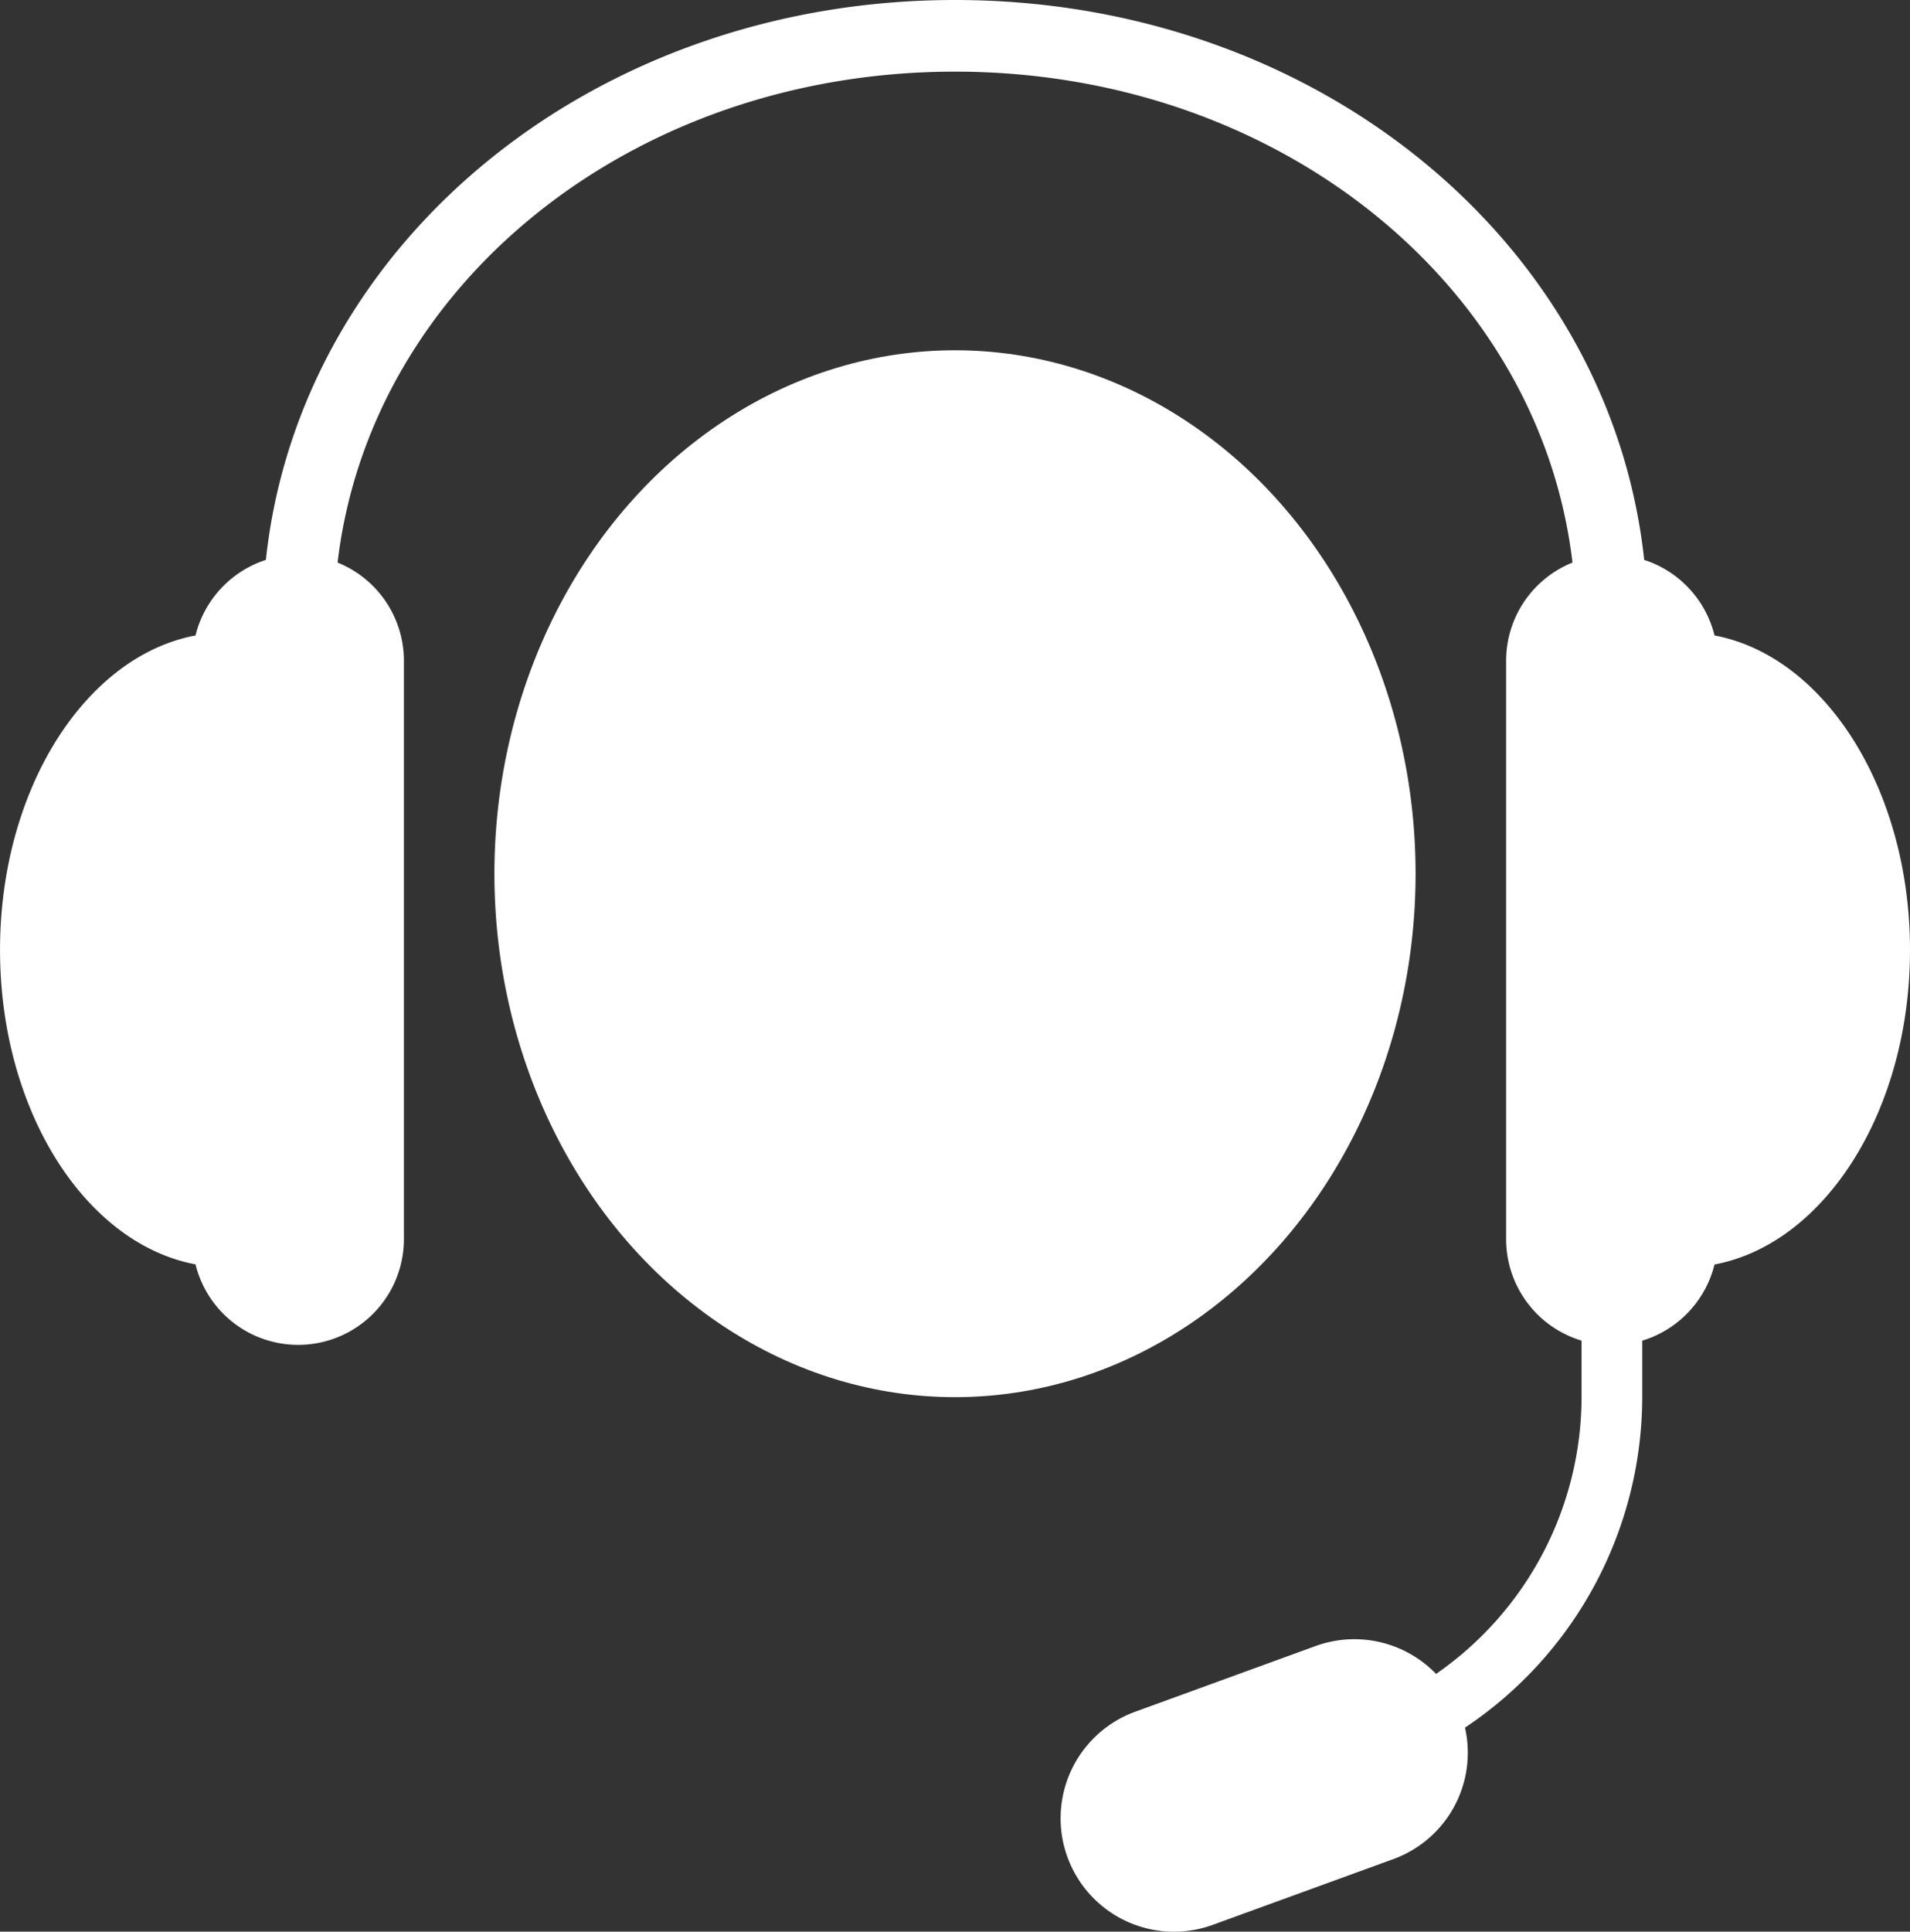<svg xmlns="http://www.w3.org/2000/svg" width="59.346" height="60" viewBox="0 0 59.346 60">
  <rect x="0" y="0" width="59.346" height="60" fill="#333333" stroke="none"/>
  <g id="ico-headset" transform="translate(-1353.554 -2679.578)">
    <path id="パス_284" data-name="パス 284" d="M1406.826,2699.316a3.294,3.294,0,0,0-2.185-2.347c-1.059-9.856-10.186-17.391-21.413-17.391s-20.355,7.536-21.413,17.391a3.3,3.3,0,0,0-2.186,2.347c-3.423.645-6.074,4.773-6.074,9.768s2.651,9.123,6.074,9.767a3.285,3.285,0,0,0,6.475-.781V2700.1a3.29,3.29,0,0,0-2.061-3.048c1.02-8.652,9.17-15.249,19.185-15.249s18.165,6.6,19.185,15.249a3.289,3.289,0,0,0-2.062,3.048v17.972a3.292,3.292,0,0,0,2.344,3.148v1.735a10.48,10.48,0,0,1-4.521,8.617,3.528,3.528,0,0,0-3.739-.867l-5.609,2.042a3.522,3.522,0,1,0,2.41,6.62l5.609-2.042a3.516,3.516,0,0,0,2.228-4.084,12.367,12.367,0,0,0,5.507-10.285v-1.735a3.3,3.3,0,0,0,2.246-2.366c3.423-.644,6.074-4.773,6.074-9.767S1410.249,2699.961,1406.826,2699.316Z" fill="#fff"/>
    <ellipse id="楕円形_4" data-name="楕円形 4" cx="14.311" cy="16.259" rx="14.311" ry="16.259" transform="translate(1368.916 2690.458)" fill="#fff"/>
  </g>
</svg>
